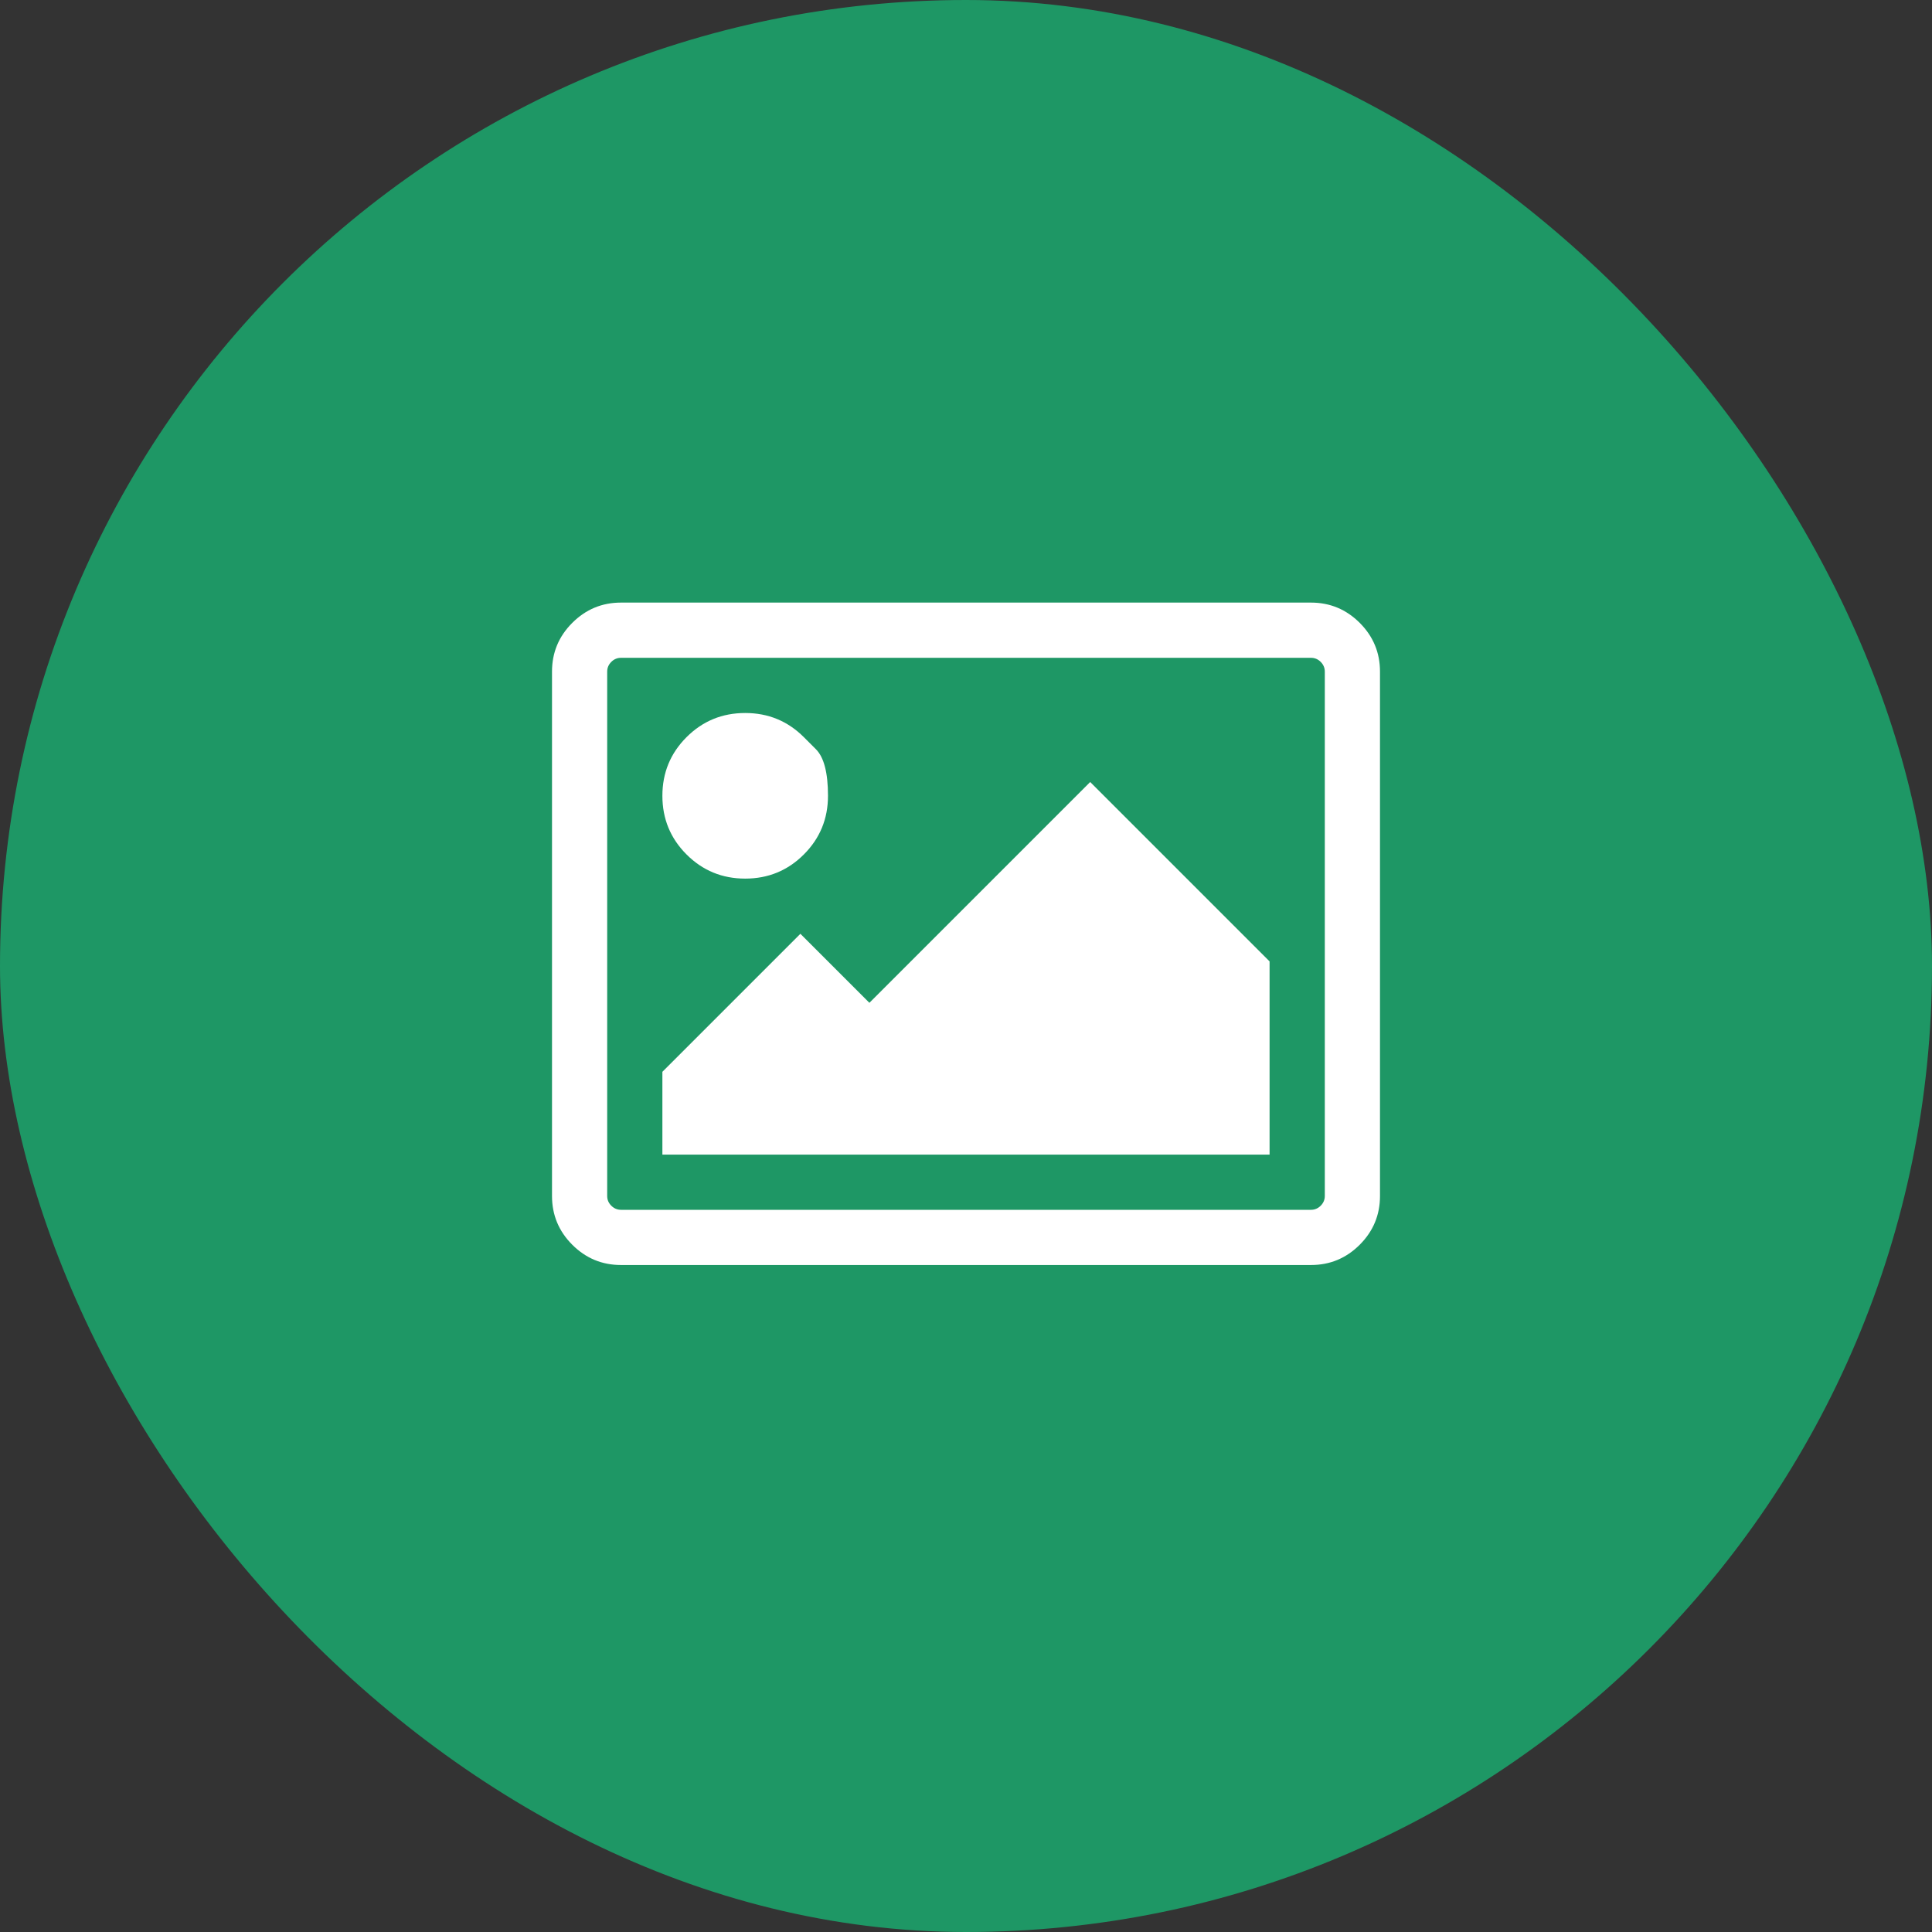 <svg width="60" height="60" viewBox="0 0 60 60" fill="none" xmlns="http://www.w3.org/2000/svg">
<rect x="0" y="0" width="60" height="60" fill="#333333" stroke="none"/>
<rect width="60" height="60" rx="30" fill="#1E9765"/>
<g clip-path="url(#clip0_7_756)">
<path d="M24.964 22.893C24.964 22.893 25.089 23.018 25.339 23.268C25.589 23.518 25.714 24 25.714 24.714C25.714 25.429 25.464 26.036 24.964 26.536C24.464 27.036 23.857 27.286 23.143 27.286C22.428 27.286 21.821 27.036 21.321 26.536C20.821 26.036 20.571 25.429 20.571 24.714C20.571 24 20.821 23.393 21.321 22.893C21.821 22.393 22.428 22.143 23.143 22.143C23.857 22.143 24.464 22.393 24.964 22.893ZM39.428 29.857V35.857H20.571V33.286L24.857 29L27 31.143L33.857 24.286L39.428 29.857ZM40.714 20.429H19.286C19.17 20.429 19.069 20.471 18.984 20.556C18.899 20.641 18.857 20.741 18.857 20.857V37.143C18.857 37.259 18.899 37.359 18.984 37.444C19.069 37.529 19.17 37.572 19.286 37.572H40.714C40.83 37.572 40.931 37.529 41.016 37.444C41.1 37.359 41.143 37.259 41.143 37.143V20.857C41.143 20.741 41.1 20.641 41.016 20.556C40.931 20.471 40.83 20.429 40.714 20.429ZM42.857 20.857V37.143C42.857 37.732 42.647 38.237 42.228 38.656C41.808 39.076 41.303 39.286 40.714 39.286H19.286C18.696 39.286 18.192 39.076 17.772 38.656C17.353 38.237 17.143 37.732 17.143 37.143V20.857C17.143 20.268 17.353 19.763 17.772 19.344C18.192 18.924 18.696 18.714 19.286 18.714H40.714C41.303 18.714 41.808 18.924 42.228 19.344C42.647 19.763 42.857 20.268 42.857 20.857Z" fill="white"/>
</g>
<defs>
<clipPath id="clip0_7_756">
<rect width="25.72" height="24" fill="white" transform="matrix(1 0 0 -1 17.14 41)"/>
</clipPath>
</defs>
</svg>
